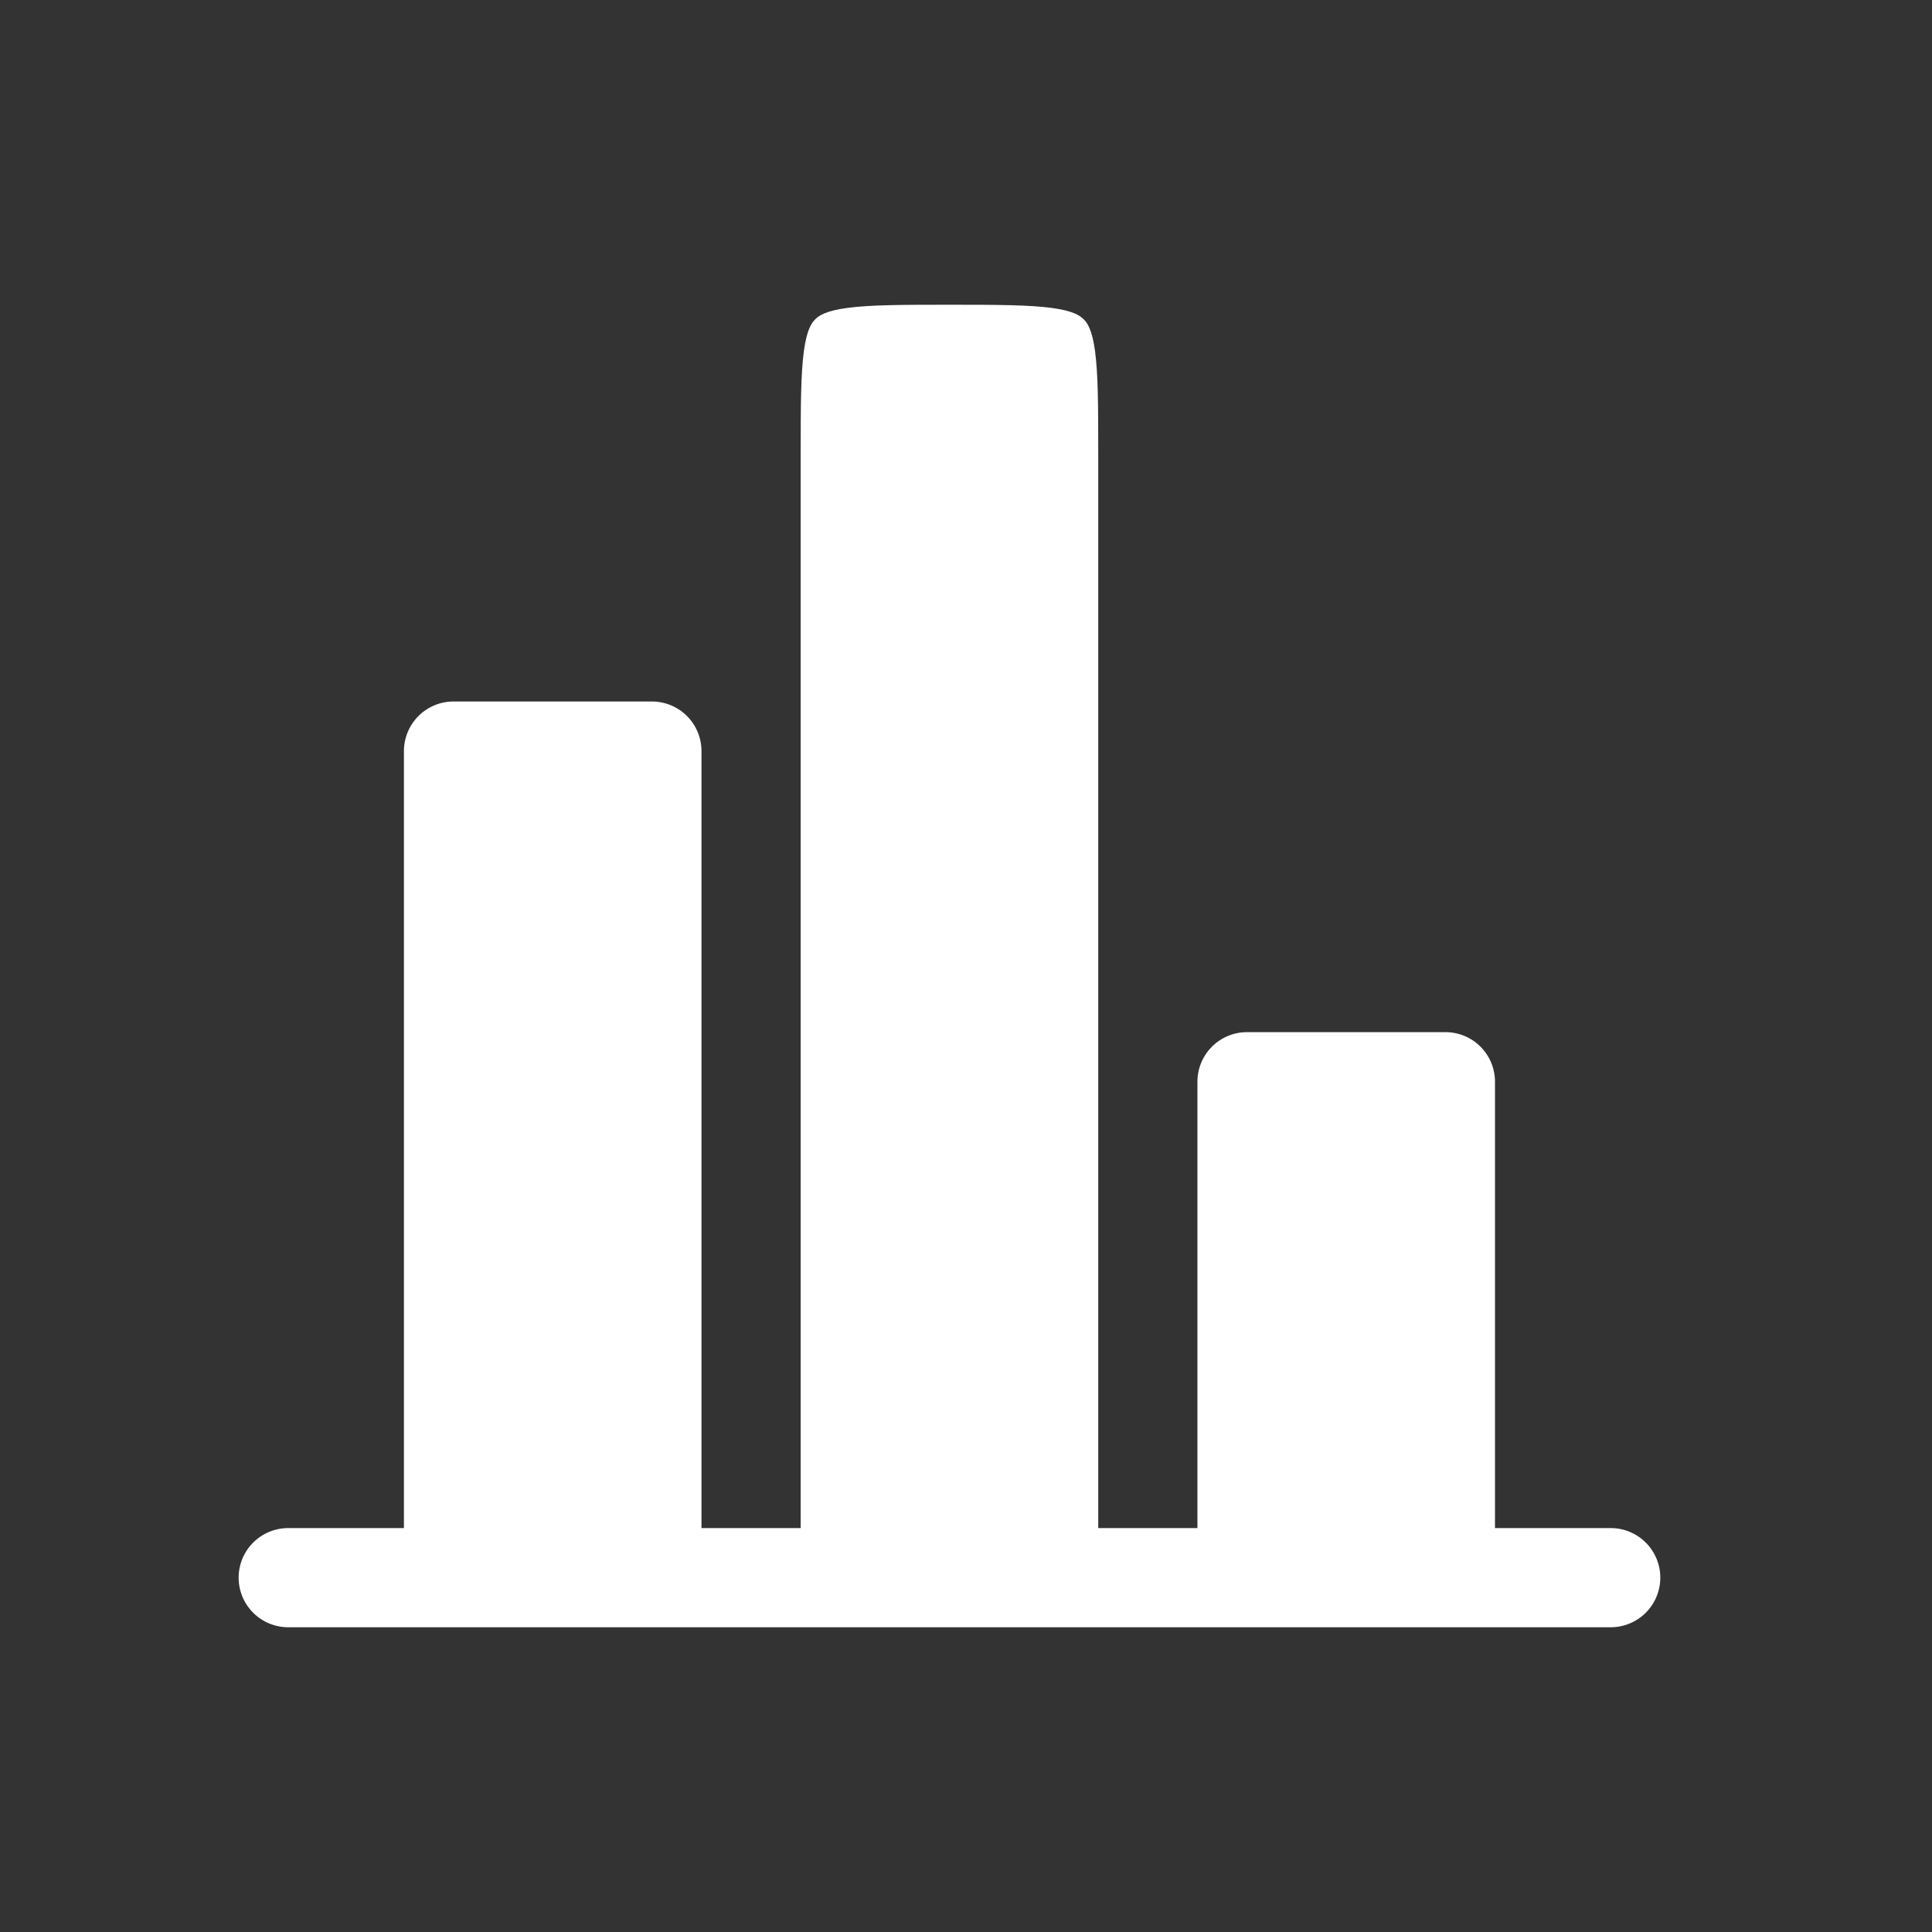 <svg width="56" height="56" viewBox="0 0 56 56" fill="none" xmlns="http://www.w3.org/2000/svg">
<rect x="0" y="0" width="56" height="56" fill="#333333" stroke="none"/>
<path d="M43.333 31.354C43.333 30.973 43.182 30.607 42.912 30.338C42.643 30.068 42.277 29.917 41.896 29.917H36.146C35.764 29.917 35.399 30.068 35.129 30.338C34.86 30.607 34.708 30.973 34.708 31.354V44.292H31.833V13.146C31.833 11.75 31.829 10.846 31.741 10.183C31.657 9.56 31.521 9.364 31.412 9.255C31.302 9.146 31.107 9.01 30.484 8.925C29.819 8.837 28.916 8.833 27.521 8.833C26.125 8.833 25.221 8.837 24.558 8.925C23.935 9.01 23.739 9.146 23.63 9.255C23.521 9.364 23.384 9.56 23.3 10.183C23.212 10.848 23.208 11.75 23.208 13.146V44.292H20.333V21.771C20.333 21.39 20.182 21.024 19.912 20.754C19.643 20.485 19.277 20.333 18.896 20.333H13.146C12.764 20.333 12.399 20.485 12.129 20.754C11.86 21.024 11.708 21.39 11.708 21.771V44.292H8.354C7.973 44.292 7.607 44.443 7.338 44.713C7.068 44.982 6.917 45.348 6.917 45.729C6.917 46.11 7.068 46.476 7.338 46.746C7.607 47.015 7.973 47.167 8.354 47.167H46.687C47.069 47.167 47.434 47.015 47.704 46.746C47.973 46.476 48.125 46.11 48.125 45.729C48.125 45.348 47.973 44.982 47.704 44.713C47.434 44.443 47.069 44.292 46.687 44.292H43.333V31.354Z" fill="white"/>
</svg>
